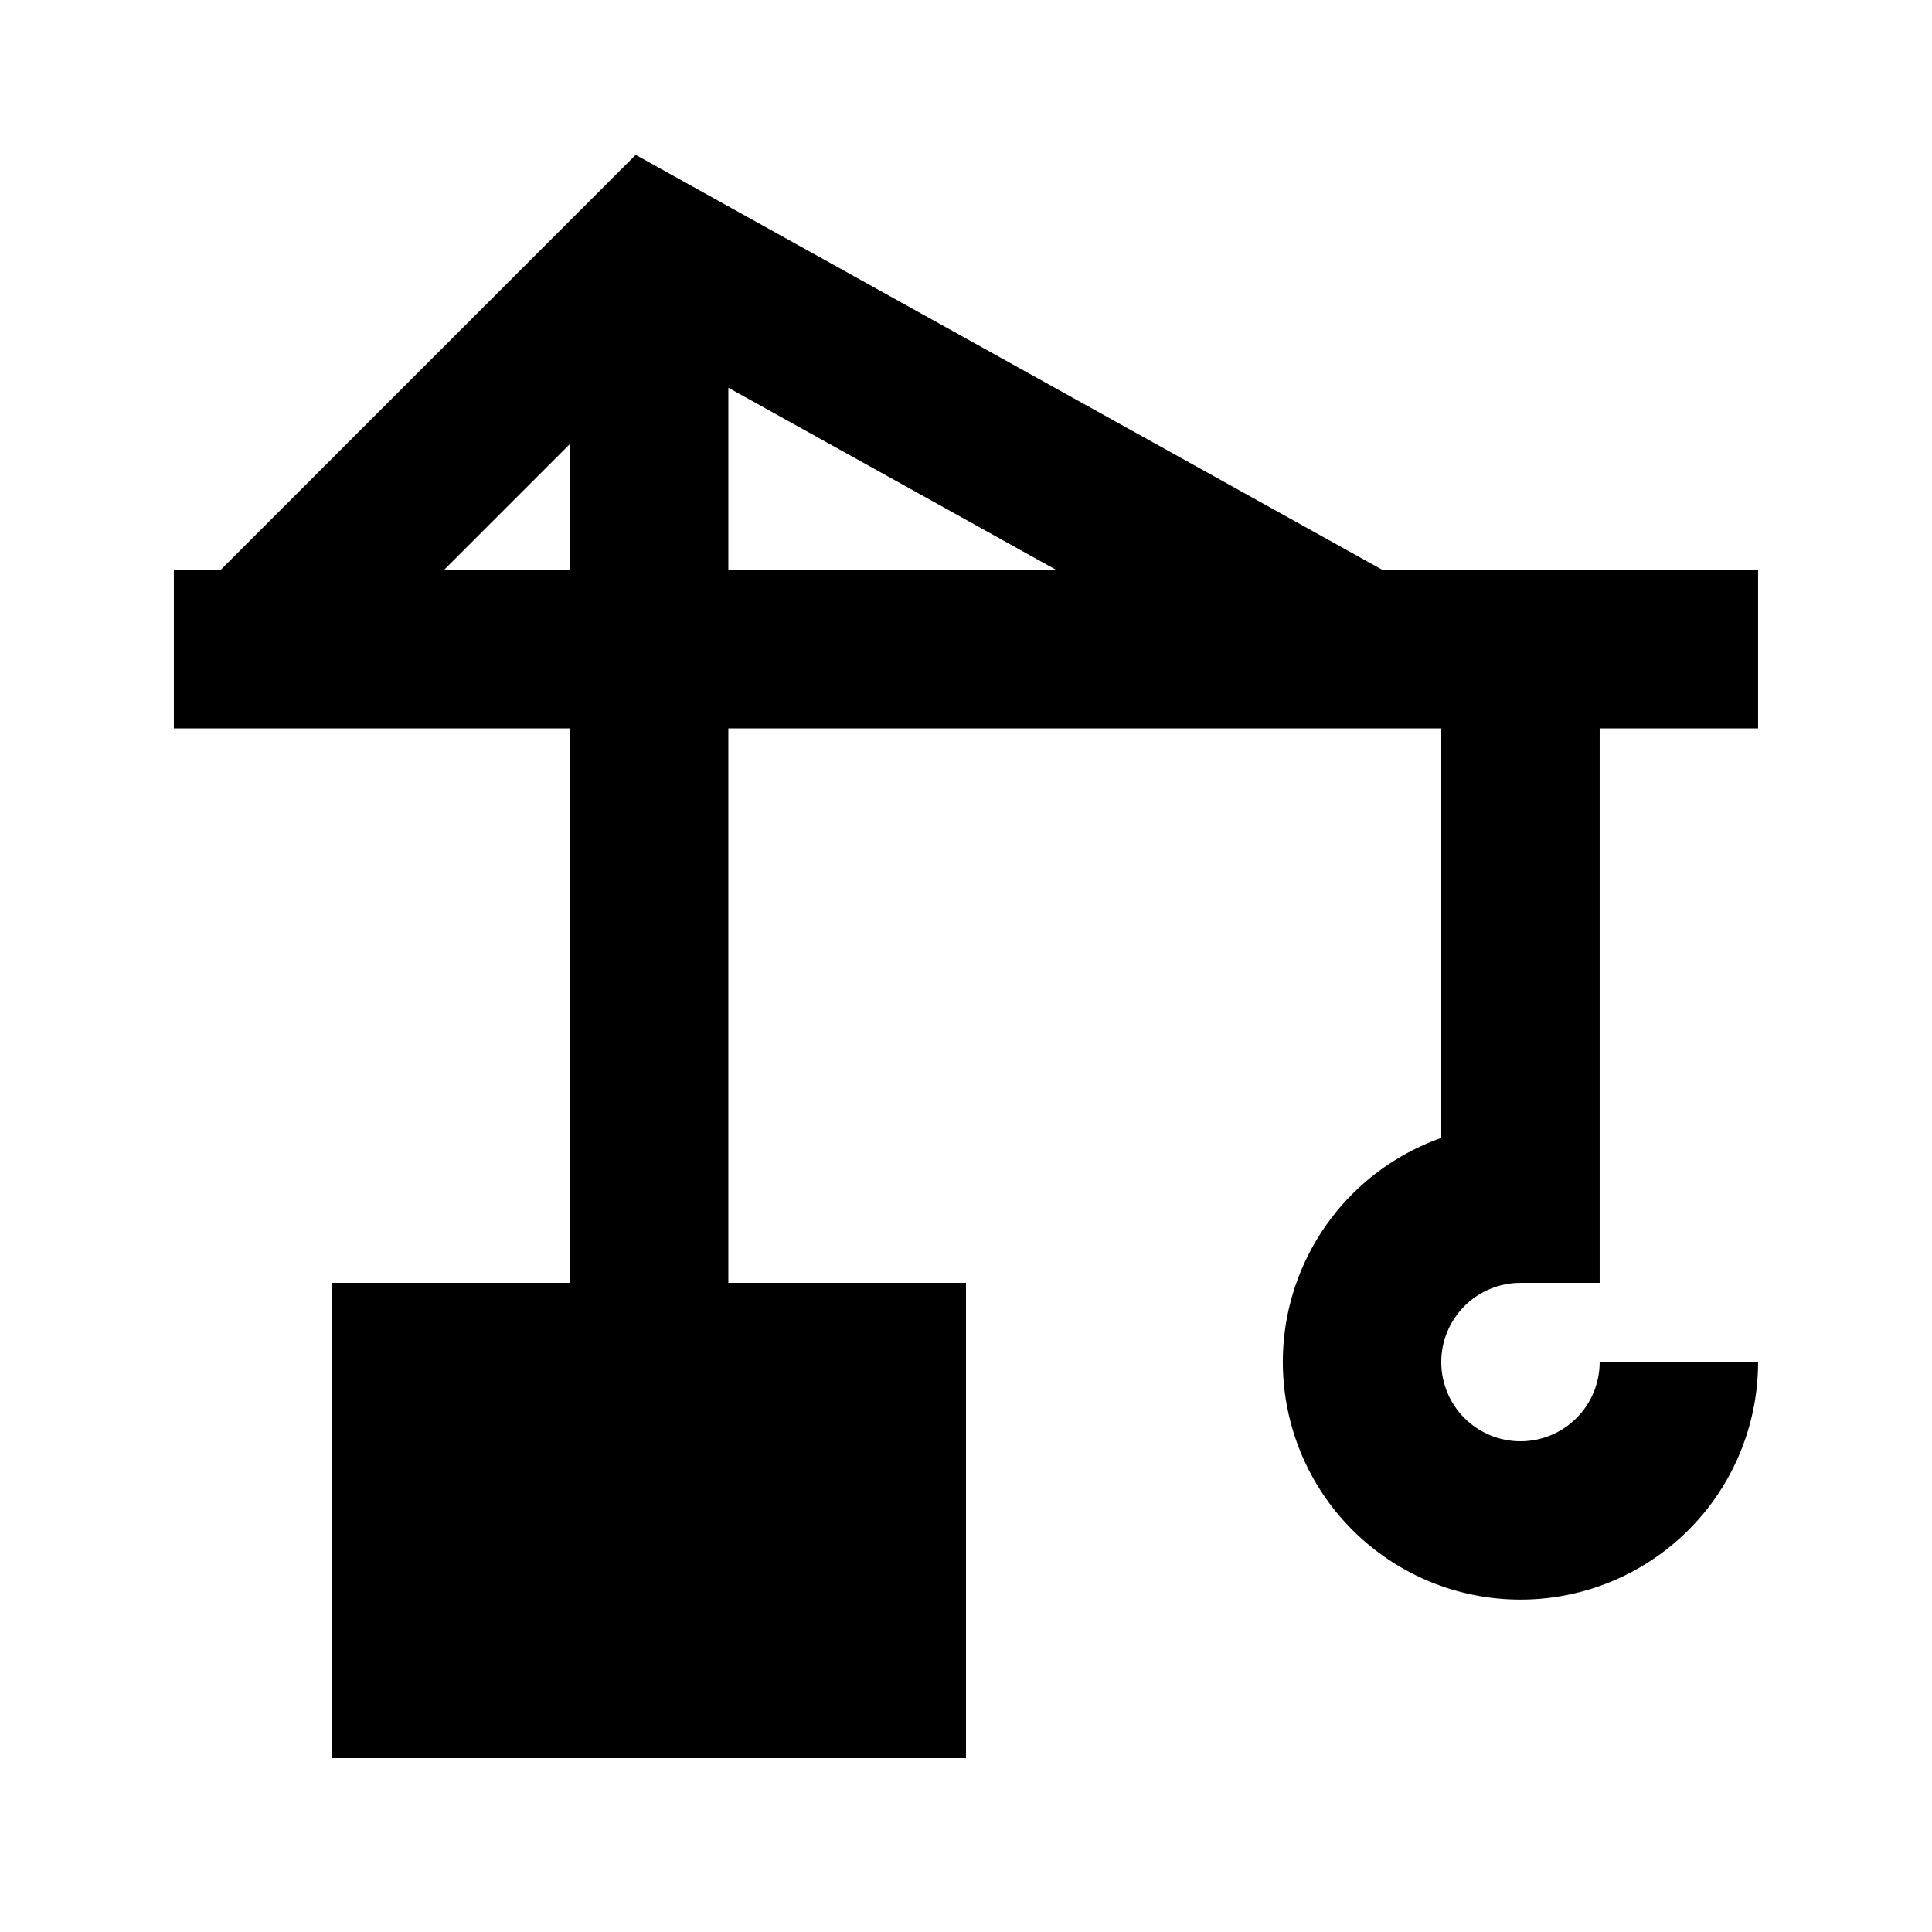 <?xml version="1.0" encoding="UTF-8"?>
<!-- Uploaded to: SVG Repo, www.svgrepo.com, Generator: SVG Repo Mixer Tools -->
<svg fill="#000000" width="800px" height="800px" version="1.1" viewBox="144 144 512 512" xmlns="http://www.w3.org/2000/svg">
 <path d="m312.46 185.04-110 110h-12.387v41.984h104.96v146.95l-62.977-0.004v125.95h167.94v-125.95h-62.977v-146.94h188.93v108.53h-0.004c-14.582 5.156-26.758 15.5-34.203 29.055-7.449 13.559-9.645 29.383-6.172 44.457 3.473 15.07 12.367 28.34 24.996 37.273 12.625 8.934 28.102 12.906 43.469 11.164 15.371-1.742 29.559-9.082 39.867-20.613 10.305-11.535 16.004-26.461 16.012-41.93h-41.984c0 5.57-2.211 10.91-6.148 14.844-3.934 3.938-9.273 6.148-14.844 6.148-5.566 0-10.906-2.211-14.844-6.148-3.934-3.934-6.148-9.273-6.148-14.844 0-5.566 2.215-10.906 6.148-14.844 3.938-3.934 9.277-6.148 14.844-6.148h20.992v-146.94h41.984v-41.984h-99.5zm-17.422 110h-33.379l33.379-33.379zm41.984 0v-48.281l86.906 48.281z"/>
</svg>